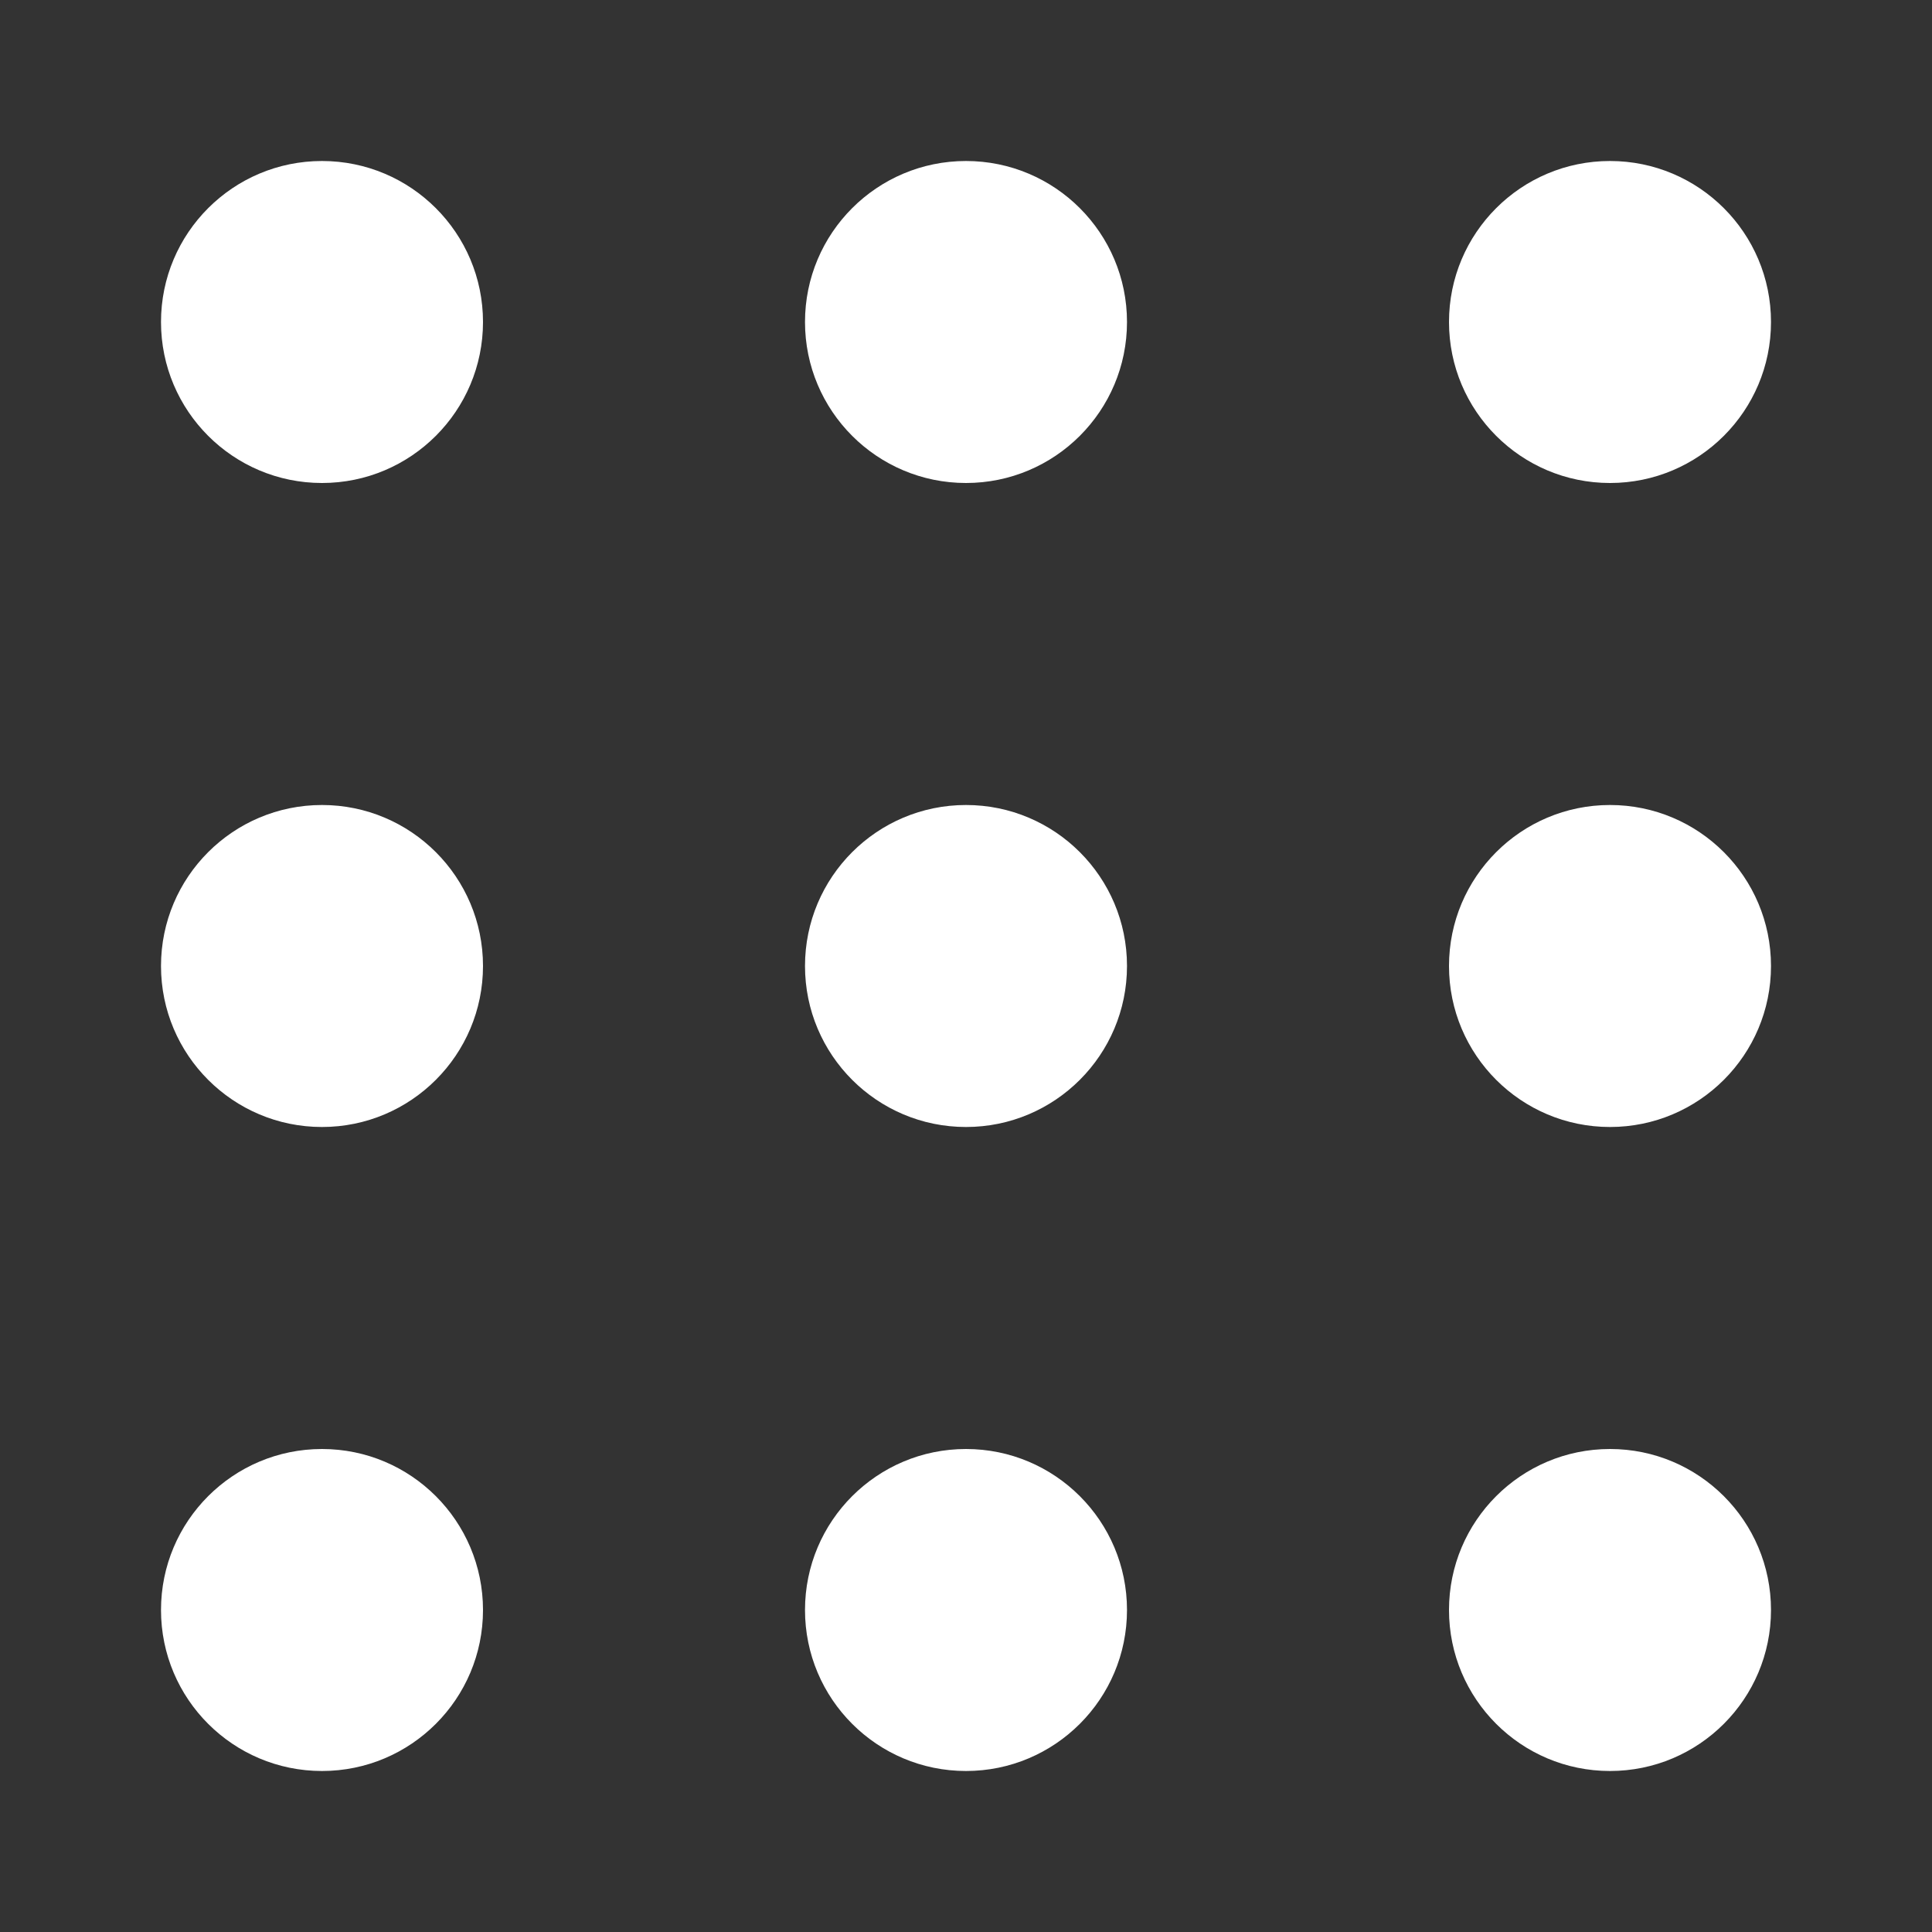 <svg xmlns="http://www.w3.org/2000/svg" viewBox="0 0 24 24" fill="white">
  <rect x="0" y="0" width="24" height="24" fill="#333333" stroke="none"/>
  <circle cx="4" cy="4" r="2" />
  <circle cx="12" cy="4" r="2" />
  <circle cx="20" cy="4" r="2" />
  <circle cx="4" cy="12" r="2" />
  <circle cx="12" cy="12" r="2" />
  <circle cx="20" cy="12" r="2" />
  <circle cx="4" cy="20" r="2" />
  <circle cx="12" cy="20" r="2" />
  <circle cx="20" cy="20" r="2" />
</svg> 